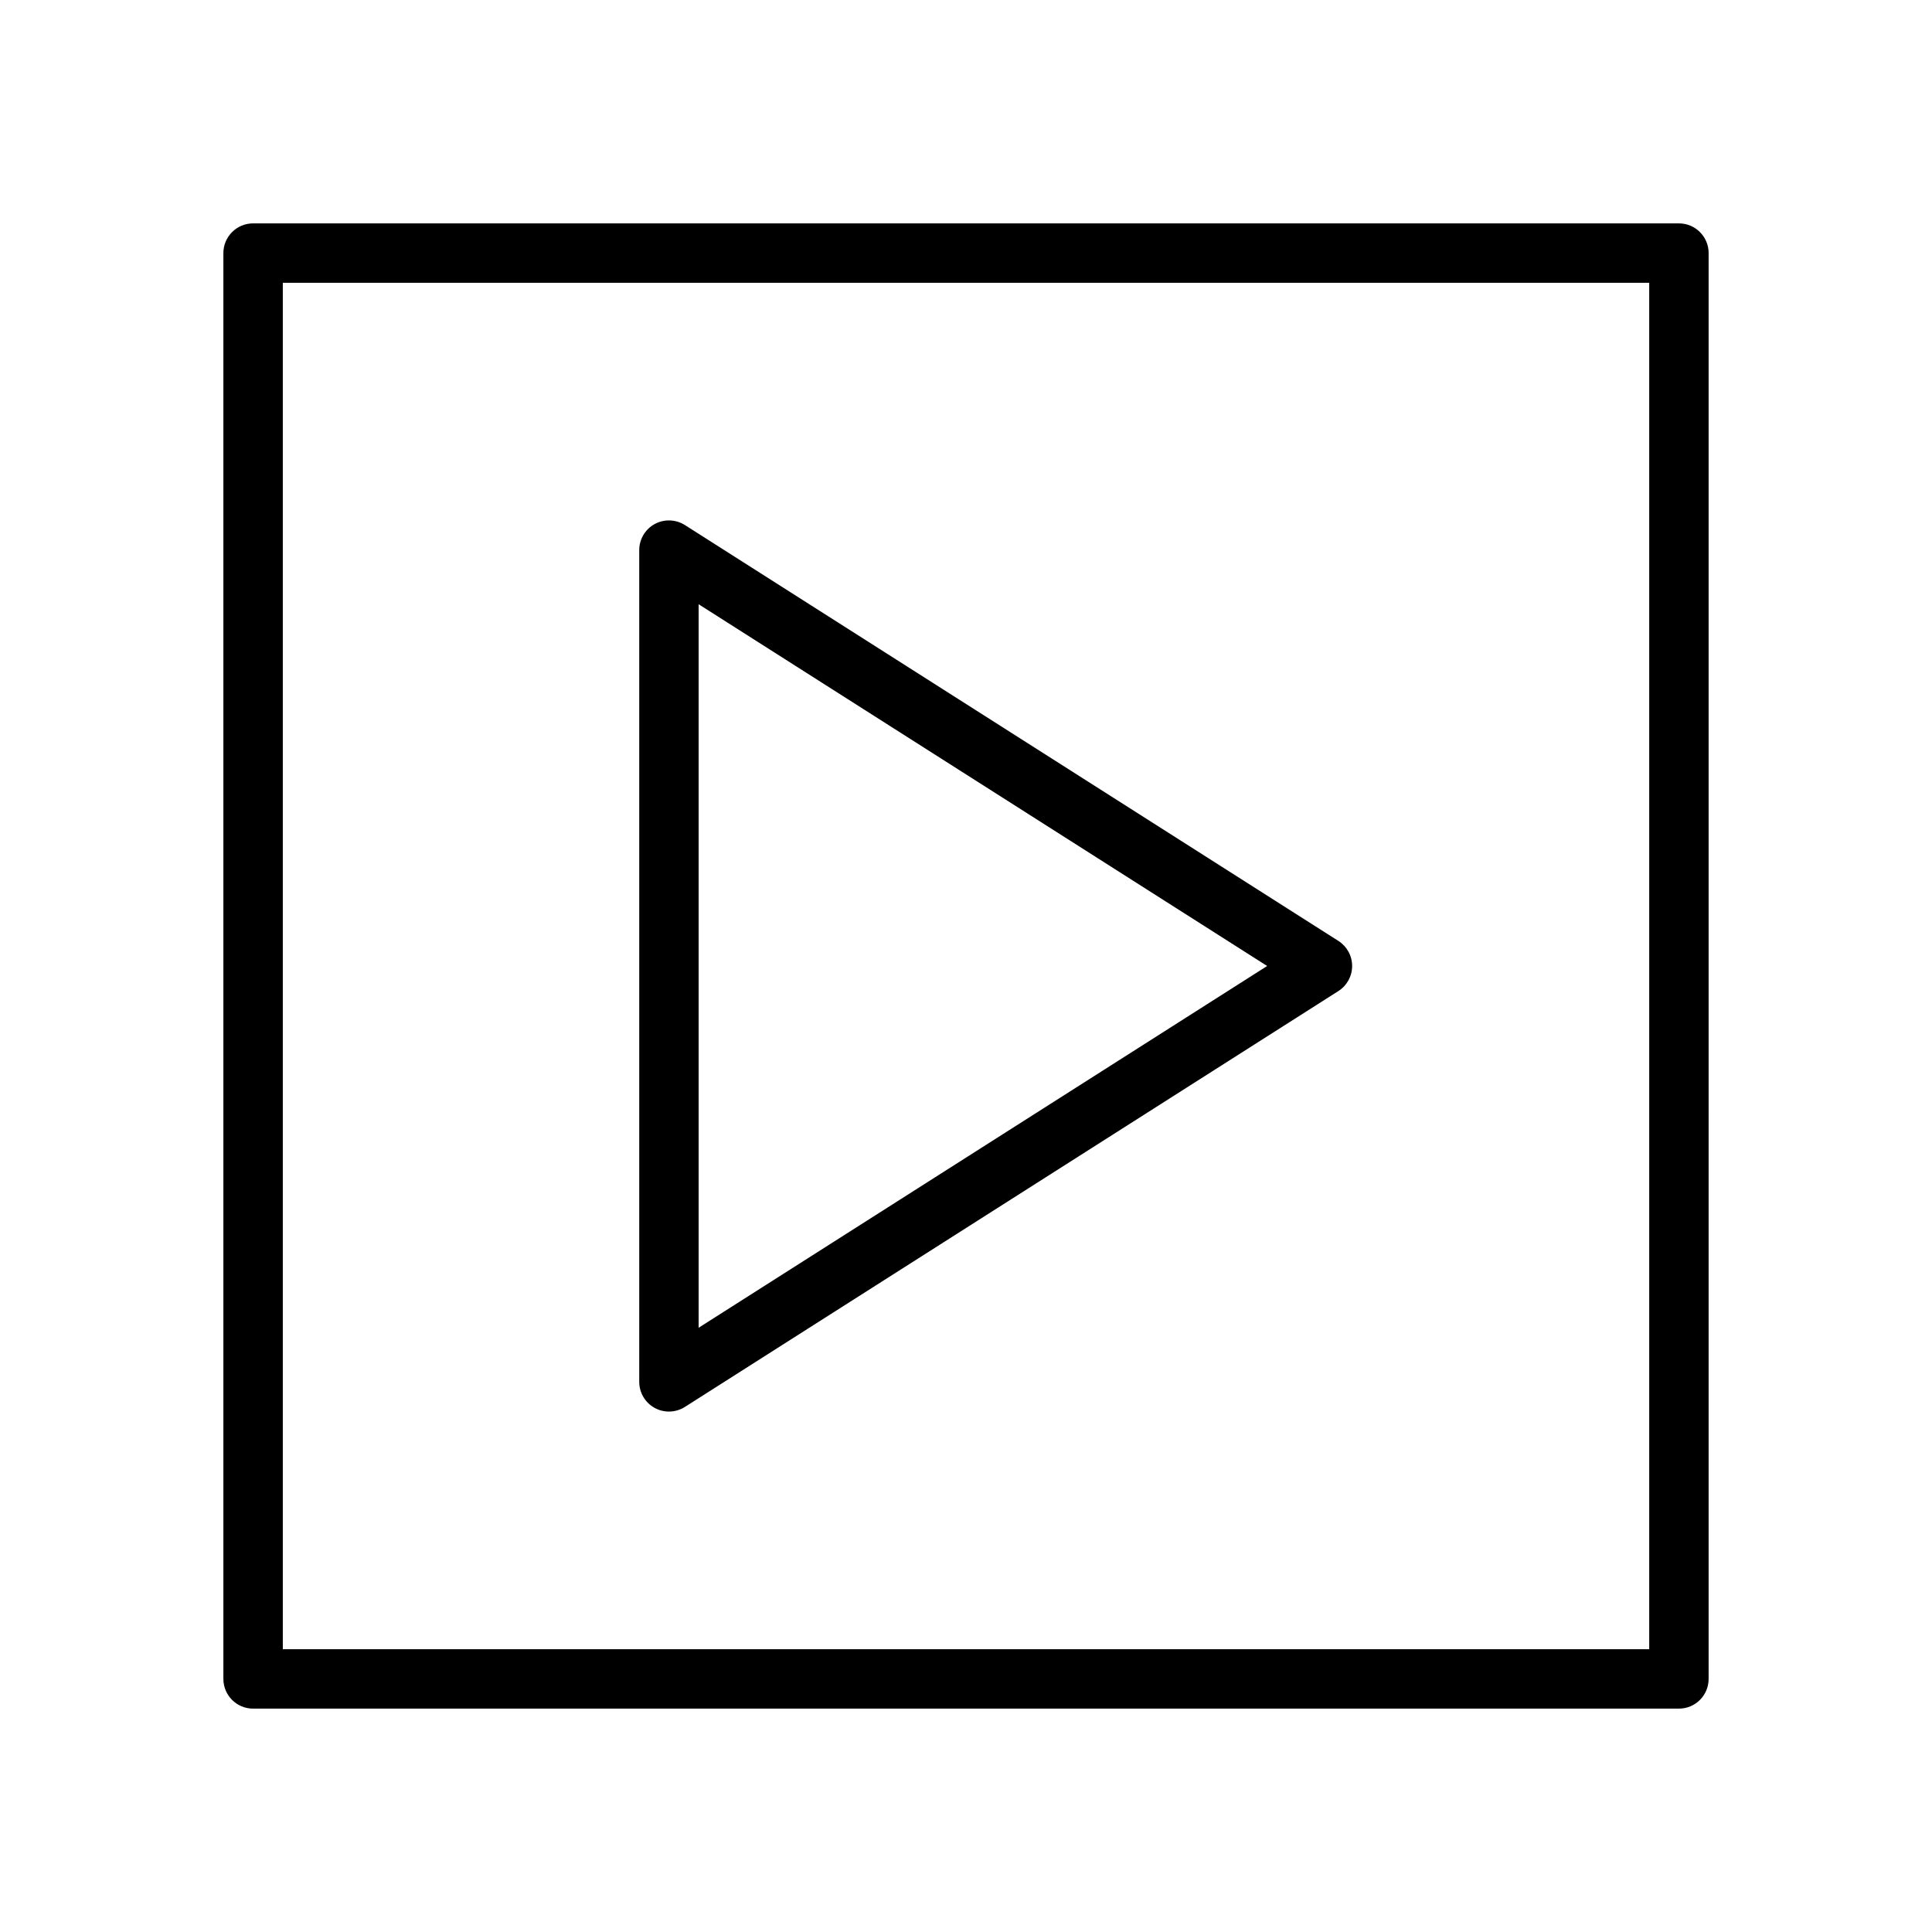 <?xml version="1.0" encoding="UTF-8"?>
<!-- The Best Svg Icon site in the world: iconSvg.co, Visit us! https://iconsvg.co -->
<svg fill="#000000" width="800px" height="800px" version="1.1" viewBox="144 144 512 512" xmlns="http://www.w3.org/2000/svg">
 <g>
  <path d="m588.93 203.2h-377.86c-4.348 0-7.871 3.523-7.871 7.871v377.86c0 4.352 3.527 7.871 7.871 7.871h377.86c4.352 0 7.871-3.519 7.871-7.871l0.004-377.86c0-4.348-3.519-7.871-7.875-7.871zm-7.871 377.86h-362.11v-362.11h362.11z"/>
  <path d="m317.49 517.11c1.18 0.648 2.481 0.969 3.785 0.969 1.473 0 2.945-0.418 4.227-1.227l173.18-110.21c2.269-1.449 3.648-3.953 3.648-6.644s-1.379-5.195-3.644-6.644l-173.18-110.21c-2.434-1.535-5.504-1.637-8.023-0.262-2.512 1.387-4.078 4.031-4.078 6.902v220.42c0 2.875 1.566 5.519 4.086 6.902zm11.656-212.98 150.66 95.867-150.66 95.871z"/>
 </g>
</svg>
